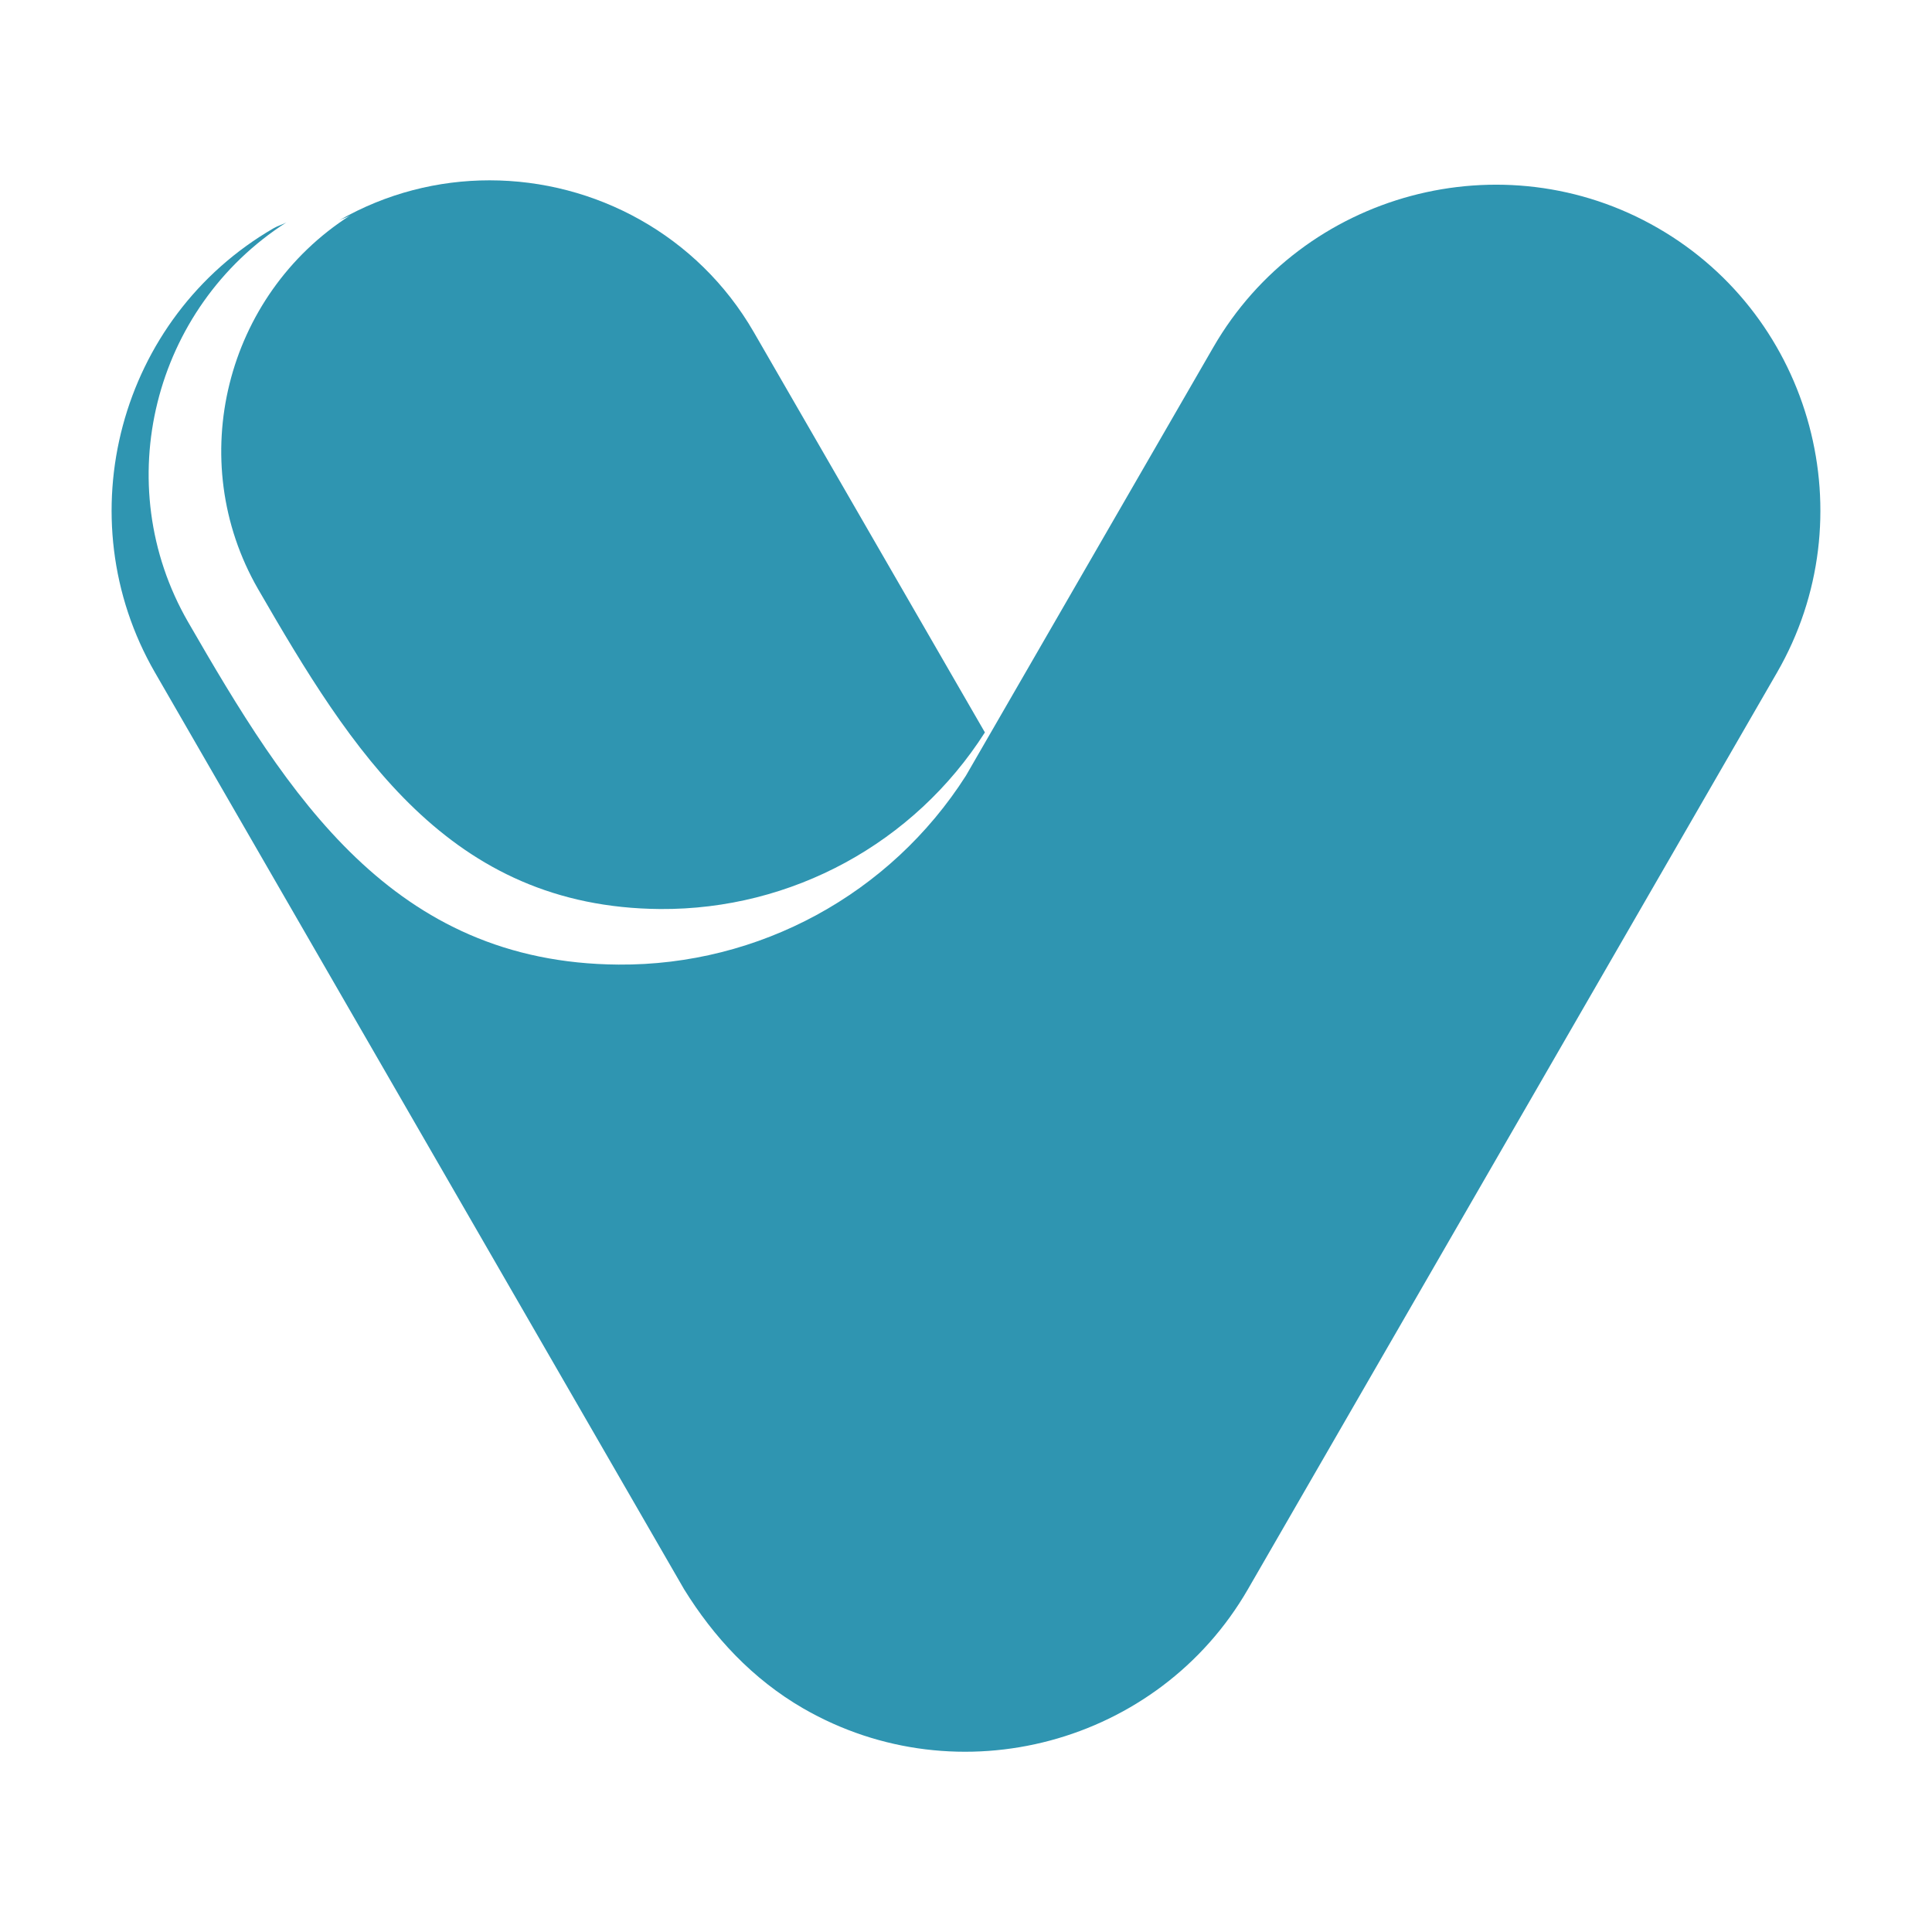 <?xml version="1.0" encoding="UTF-8"?>
<!DOCTYPE svg PUBLIC "-//W3C//DTD SVG 1.1//EN" "http://www.w3.org/Graphics/SVG/1.1/DTD/svg11.dtd">
<!-- Creator: CorelDRAW -->
<svg xmlns="http://www.w3.org/2000/svg" xml:space="preserve" width="841px" height="841px" version="1.1" style="shape-rendering:geometricPrecision; text-rendering:geometricPrecision; image-rendering:optimizeQuality; fill-rule:evenodd; clip-rule:evenodd"
viewBox="0 0 130.39 130.39"
 xmlns:xlink="http://www.w3.org/1999/xlink"
 xmlns:xodm="http://www.corel.com/coreldraw/odm/2003">
 <defs>
  <style type="text/css">
   <![CDATA[
    .fil1 {fill:#2F95B1;fill-rule:nonzero}
    .fil0 {fill:white;fill-opacity:0}
   ]]>
  </style>
 </defs>
 <g id="Layer_x0020_1">
  <polygon class="fil0" points="0,0 130.39,0 130.39,130.39 0,130.39 "/>
  <g id="_1725418901920">
   <path class="fil1" d="M119.93 45.39l-35.71 61.87c-6.04,10.46 -19.54,14.08 -30.01,8.04 -3.44,-1.99 -6.06,-4.84 -8.04,-8.04l-9.04 -15.66 -26.67 -46.21c-6.04,-10.46 -2.43,-23.96 8.03,-30 0.28,-0.16 0.57,-0.23 0.84,-0.38 -8.98,5.75 -12.01,17.66 -6.63,26.98 6.74,11.68 13.77,23 29.04,23.11 9.49,0.07 18.35,-4.75 23.45,-12.75l16.7 -28.92c6.04,-10.46 19.54,-14.08 30,-8.04 10.47,6.04 14.08,19.54 8.04,30z"/>
   <path class="fil1" d="M66.47 49.43l-15.6 -27.02c-3.79,-6.56 -10.72,-10.24 -17.83,-10.24 -3.46,0 -6.96,0.87 -10.15,2.7 0.24,-0.12 0.49,-0.19 0.73,-0.32 -8.39,5.37 -11.22,16.5 -6.2,25.21 6.3,10.9 12.87,21.48 27.14,21.59 8.87,0.06 17.14,-4.44 21.91,-11.92z"/>
  </g>
 </g>
</svg>
